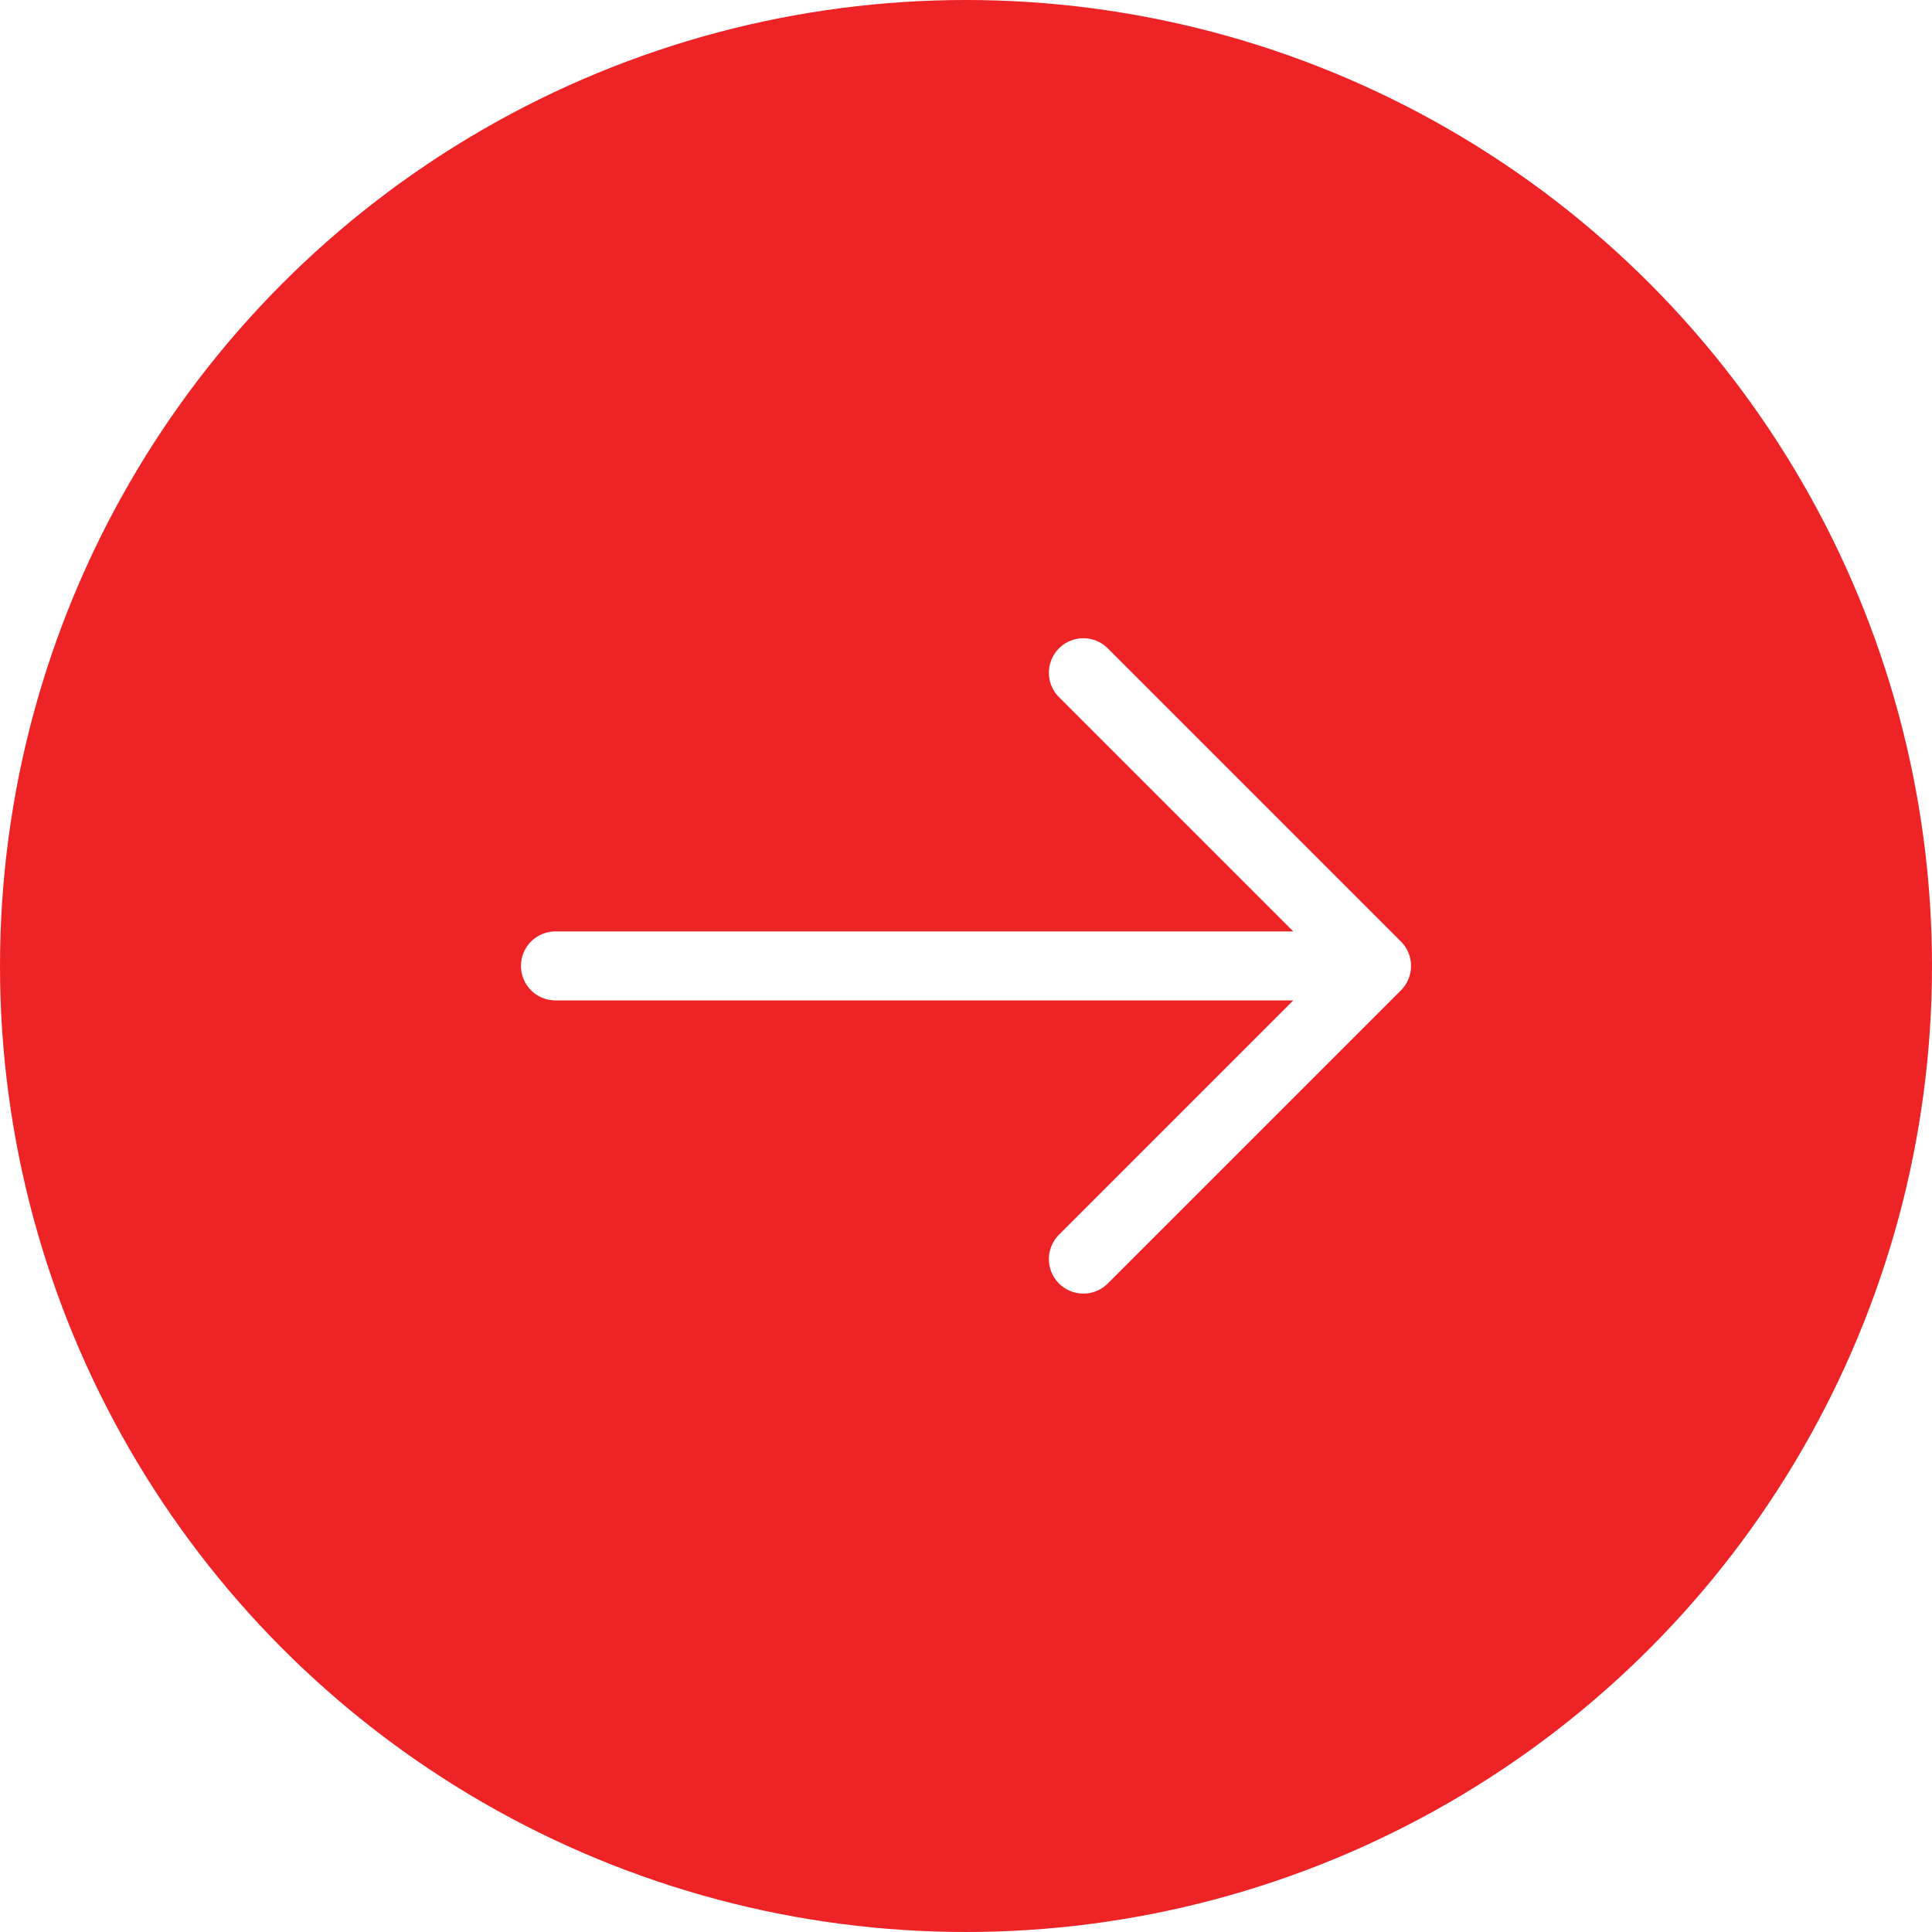 <svg width="24" height="24" viewBox="0 0 24 24" fill="none" xmlns="http://www.w3.org/2000/svg">
<rect x="0" y="0" width="24" height="24" fill="#333333" stroke="none"/>
<g clip-path="url(#clip0_1847_19088)">
<rect width="24" height="24" transform="matrix(-1 0 0 1 24 0)" fill="white"/>
<circle cx="12" cy="12" r="12" transform="matrix(-1 0 0 1 24 0)" fill="#EE2326"/>
<path d="M13.458 8.357L17.1 11.999L13.458 15.641M6.9 11.999H16.998" stroke="white" stroke-width="0.857" stroke-miterlimit="10" stroke-linecap="round" stroke-linejoin="round"/>
</g>
<defs>
<clipPath id="clip0_1847_19088">
<rect width="24" height="24" fill="white" transform="matrix(-1 0 0 1 24 0)"/>
</clipPath>
</defs>
</svg>
